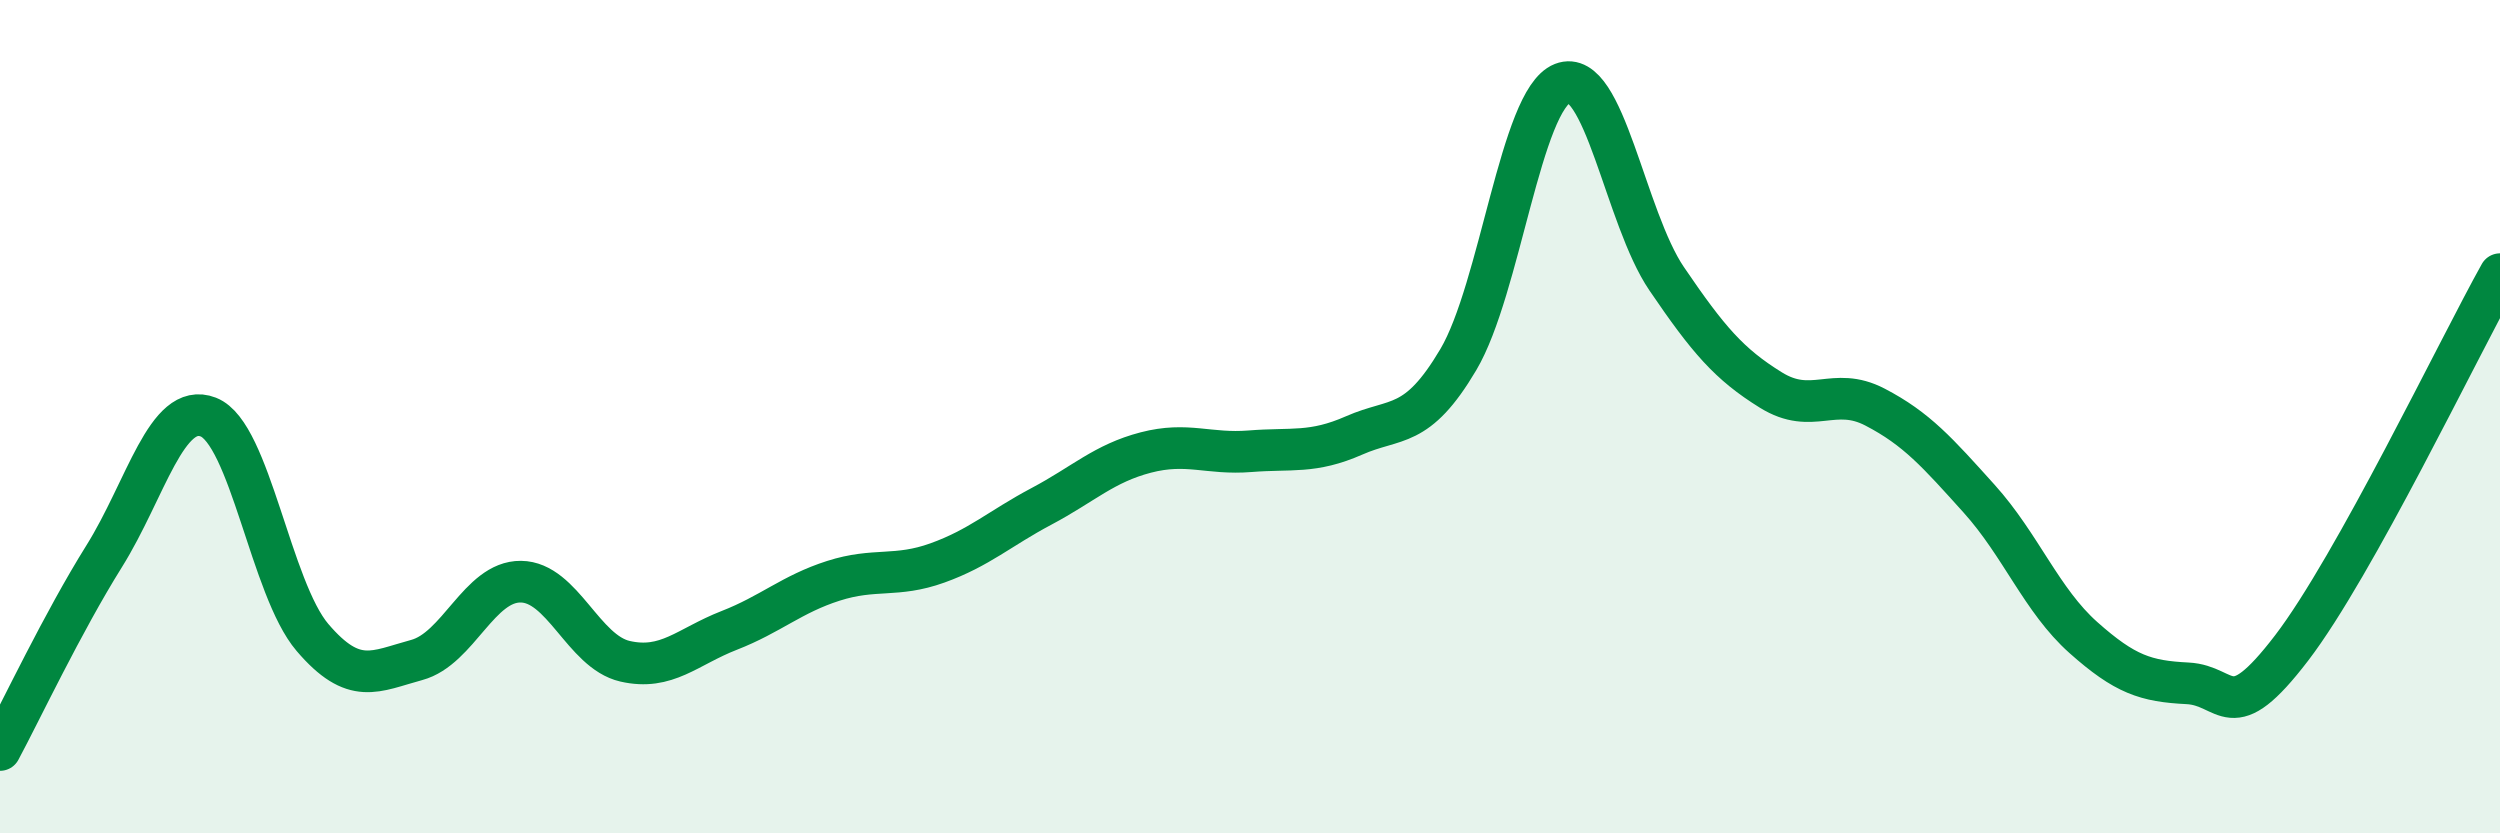 
    <svg width="60" height="20" viewBox="0 0 60 20" xmlns="http://www.w3.org/2000/svg">
      <path
        d="M 0,18 C 0.5,17.07 1.5,14.95 2.5,13.35 C 3.5,11.75 4,9.62 5,10.01 C 6,10.4 6.5,14.13 7.5,15.3 C 8.5,16.47 9,16.11 10,15.84 C 11,15.57 11.5,13.95 12.5,13.96 C 13.5,13.97 14,15.64 15,15.87 C 16,16.1 16.5,15.52 17.5,15.13 C 18.5,14.74 19,14.26 20,13.94 C 21,13.62 21.5,13.87 22.5,13.51 C 23.5,13.15 24,12.68 25,12.15 C 26,11.62 26.5,11.12 27.5,10.86 C 28.5,10.6 29,10.91 30,10.83 C 31,10.75 31.5,10.89 32.5,10.45 C 33.5,10.01 34,10.32 35,8.63 C 36,6.94 36.5,2.39 37.5,2 C 38.5,1.61 39,5.22 40,6.69 C 41,8.16 41.5,8.74 42.5,9.36 C 43.5,9.98 44,9.25 45,9.77 C 46,10.29 46.5,10.86 47.5,11.97 C 48.5,13.08 49,14.41 50,15.3 C 51,16.19 51.5,16.35 52.5,16.4 C 53.5,16.45 53.5,17.51 55,15.55 C 56.5,13.59 59,8.37 60,6.58L60 20L0 20Z"
        fill="#008740"
        opacity="0.1"
        stroke-linecap="round"
        stroke-linejoin="round"
      />
      <path
        d="M 0,18 C 0.5,17.07 1.5,14.95 2.5,13.35 C 3.5,11.75 4,9.62 5,10.01 C 6,10.4 6.5,14.13 7.5,15.3 C 8.5,16.47 9,16.11 10,15.84 C 11,15.57 11.5,13.95 12.5,13.96 C 13.5,13.97 14,15.64 15,15.87 C 16,16.1 16.5,15.52 17.5,15.13 C 18.5,14.74 19,14.26 20,13.94 C 21,13.62 21.5,13.87 22.5,13.51 C 23.5,13.15 24,12.68 25,12.15 C 26,11.62 26.5,11.12 27.5,10.86 C 28.5,10.6 29,10.91 30,10.83 C 31,10.75 31.5,10.89 32.5,10.45 C 33.5,10.01 34,10.32 35,8.63 C 36,6.94 36.5,2.39 37.5,2 C 38.5,1.61 39,5.22 40,6.69 C 41,8.16 41.5,8.74 42.5,9.36 C 43.5,9.98 44,9.25 45,9.77 C 46,10.29 46.5,10.86 47.5,11.97 C 48.5,13.08 49,14.41 50,15.3 C 51,16.19 51.5,16.35 52.5,16.4 C 53.5,16.45 53.5,17.51 55,15.55 C 56.5,13.59 59,8.37 60,6.58"
        stroke="#008740"
        stroke-width="1"
        fill="none"
        stroke-linecap="round"
        stroke-linejoin="round"
      />
    </svg>
  